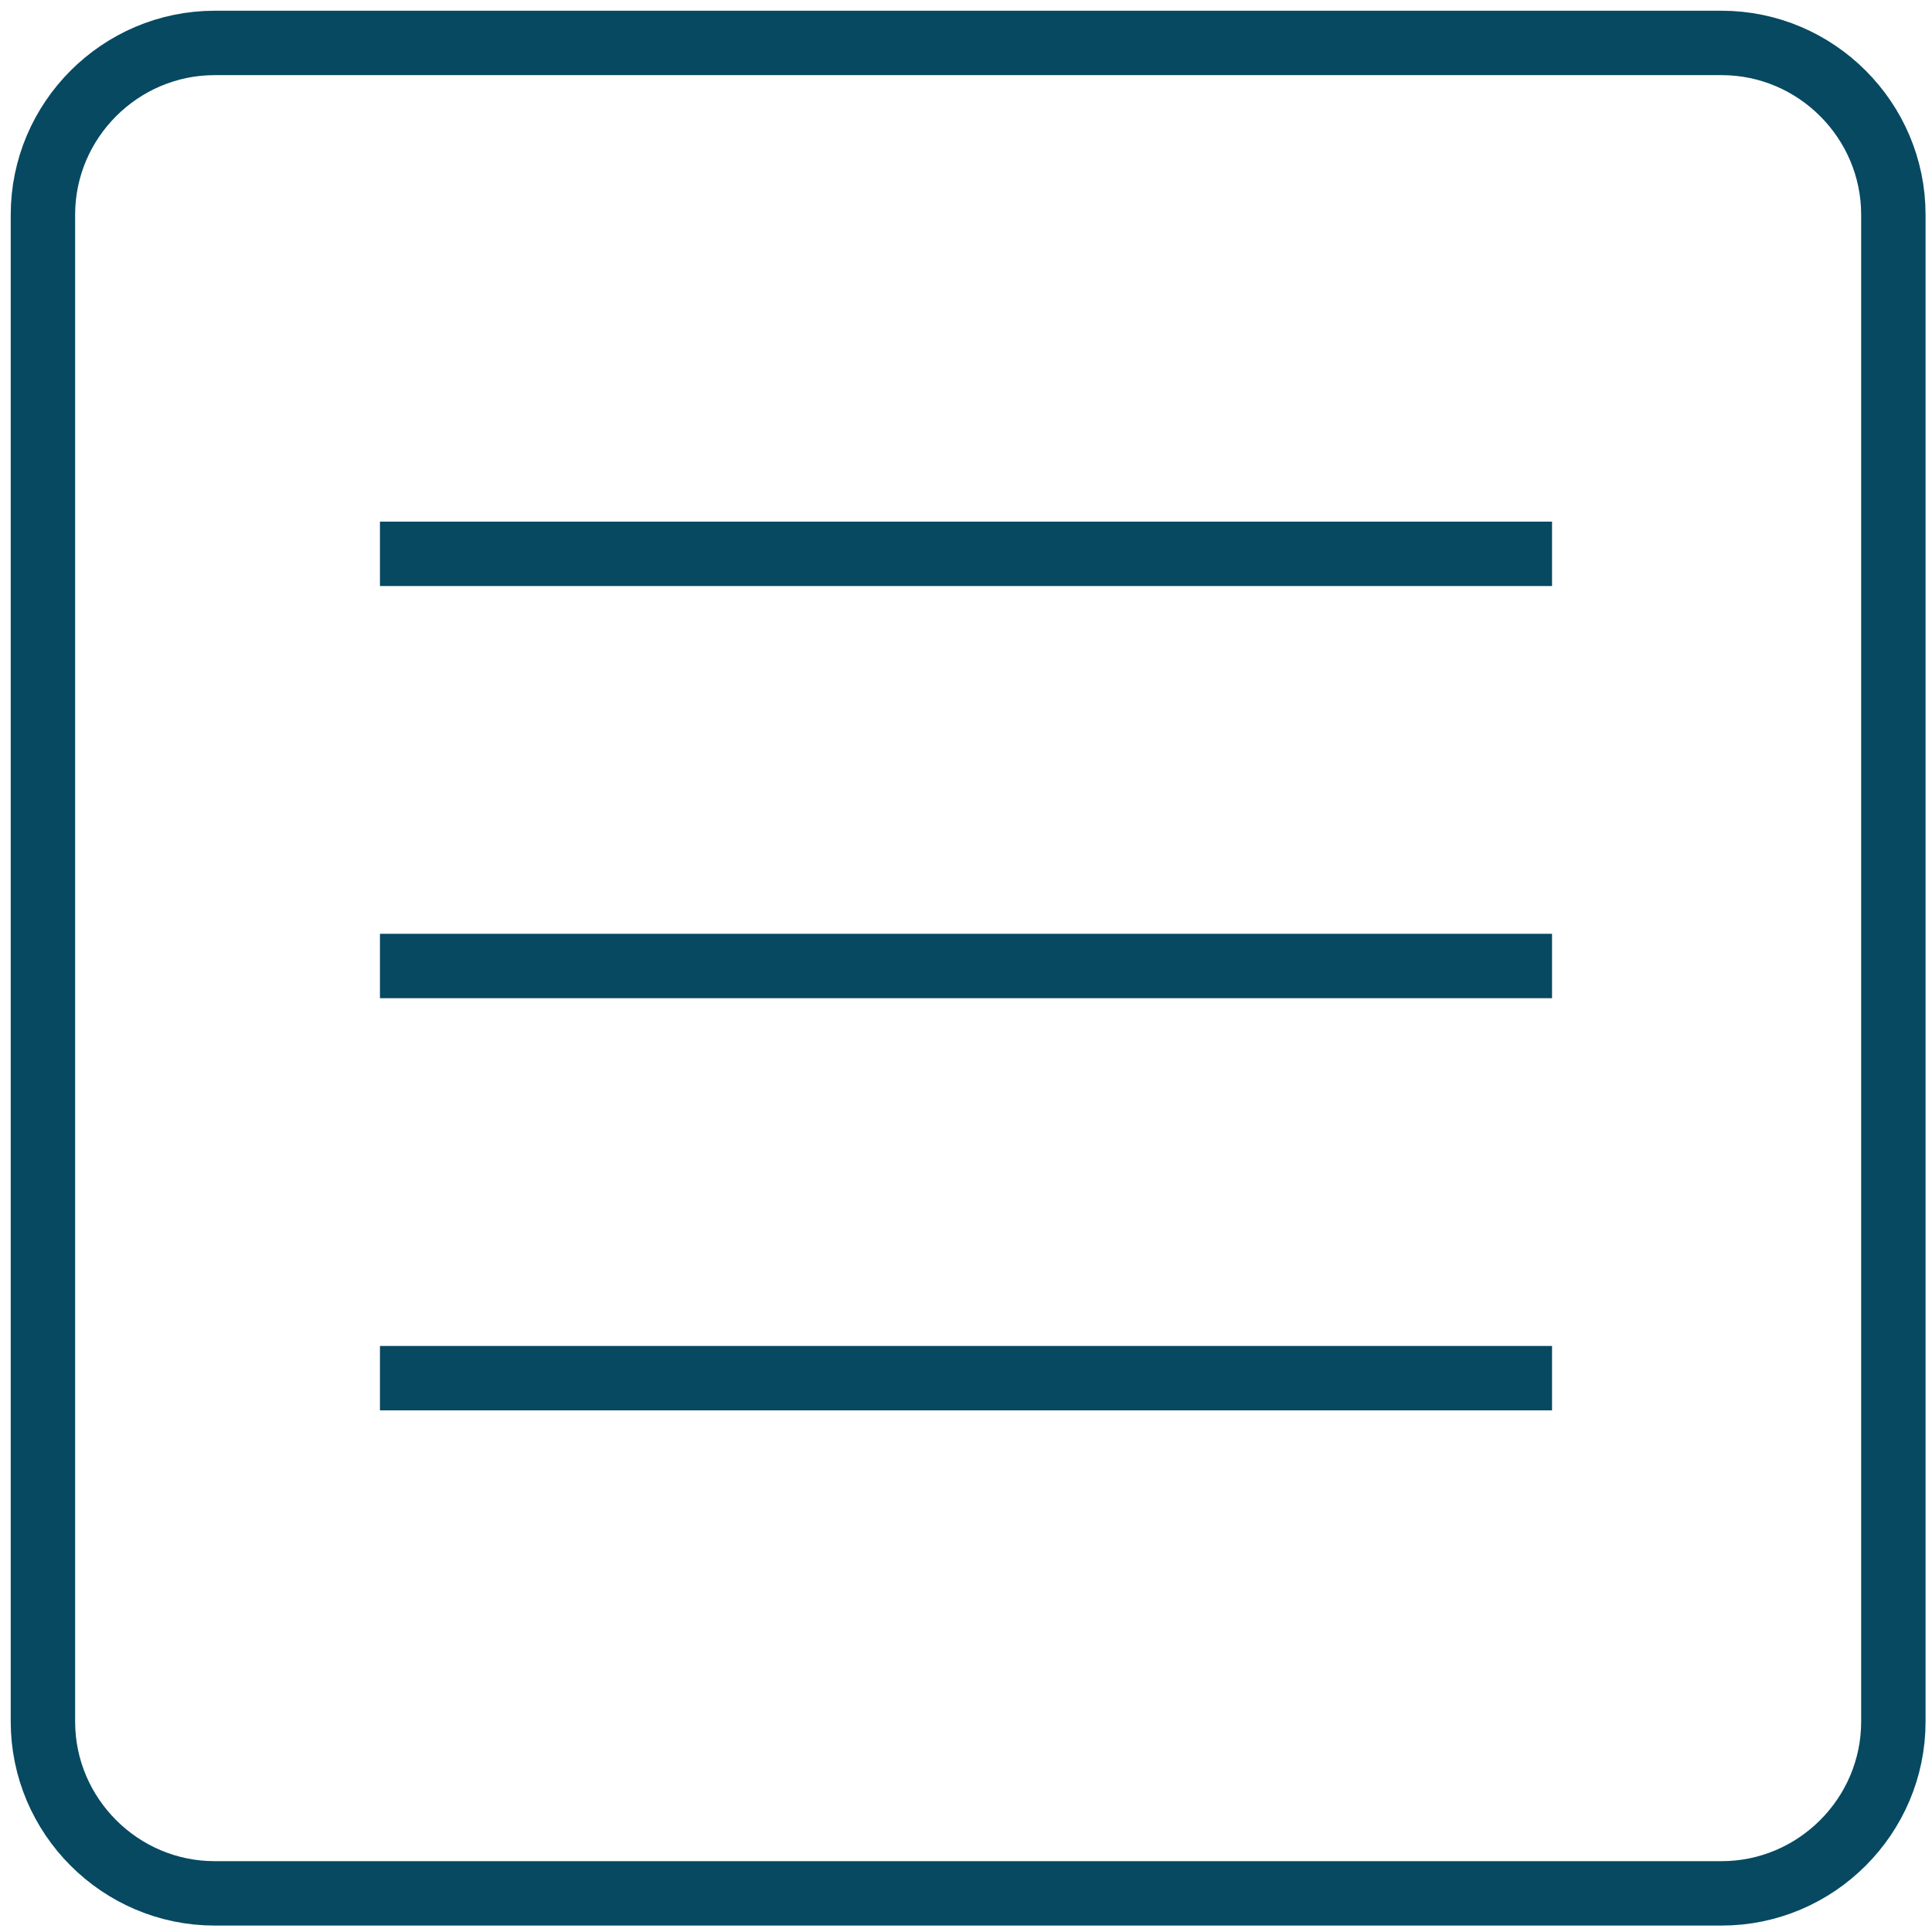 <svg xmlns="http://www.w3.org/2000/svg" id="Layer_1" version="1.1" viewBox="0 0 45 45"><defs><style> .st0 { fill: none; stroke: #064961; stroke-linecap: square; stroke-miterlimit: 10; stroke-width: 1.5px; } </style></defs><path class="st0" d="M5,1h35.1c2.2,0,4,1.8,4,4v35.1c0,2.2-1.8,4-4,4H5c-2.2,0-4-1.8-4-4V5C1,2.8,2.8,1,5,1Z"></path><line class="st0" x1="9.6" y1="12.9" x2="35.4" y2="12.9"></line><line class="st0" x1="9.6" y1="22.5" x2="35.4" y2="22.5"></line><line class="st0" x1="9.6" y1="32.1" x2="35.4" y2="32.1"></line></svg>